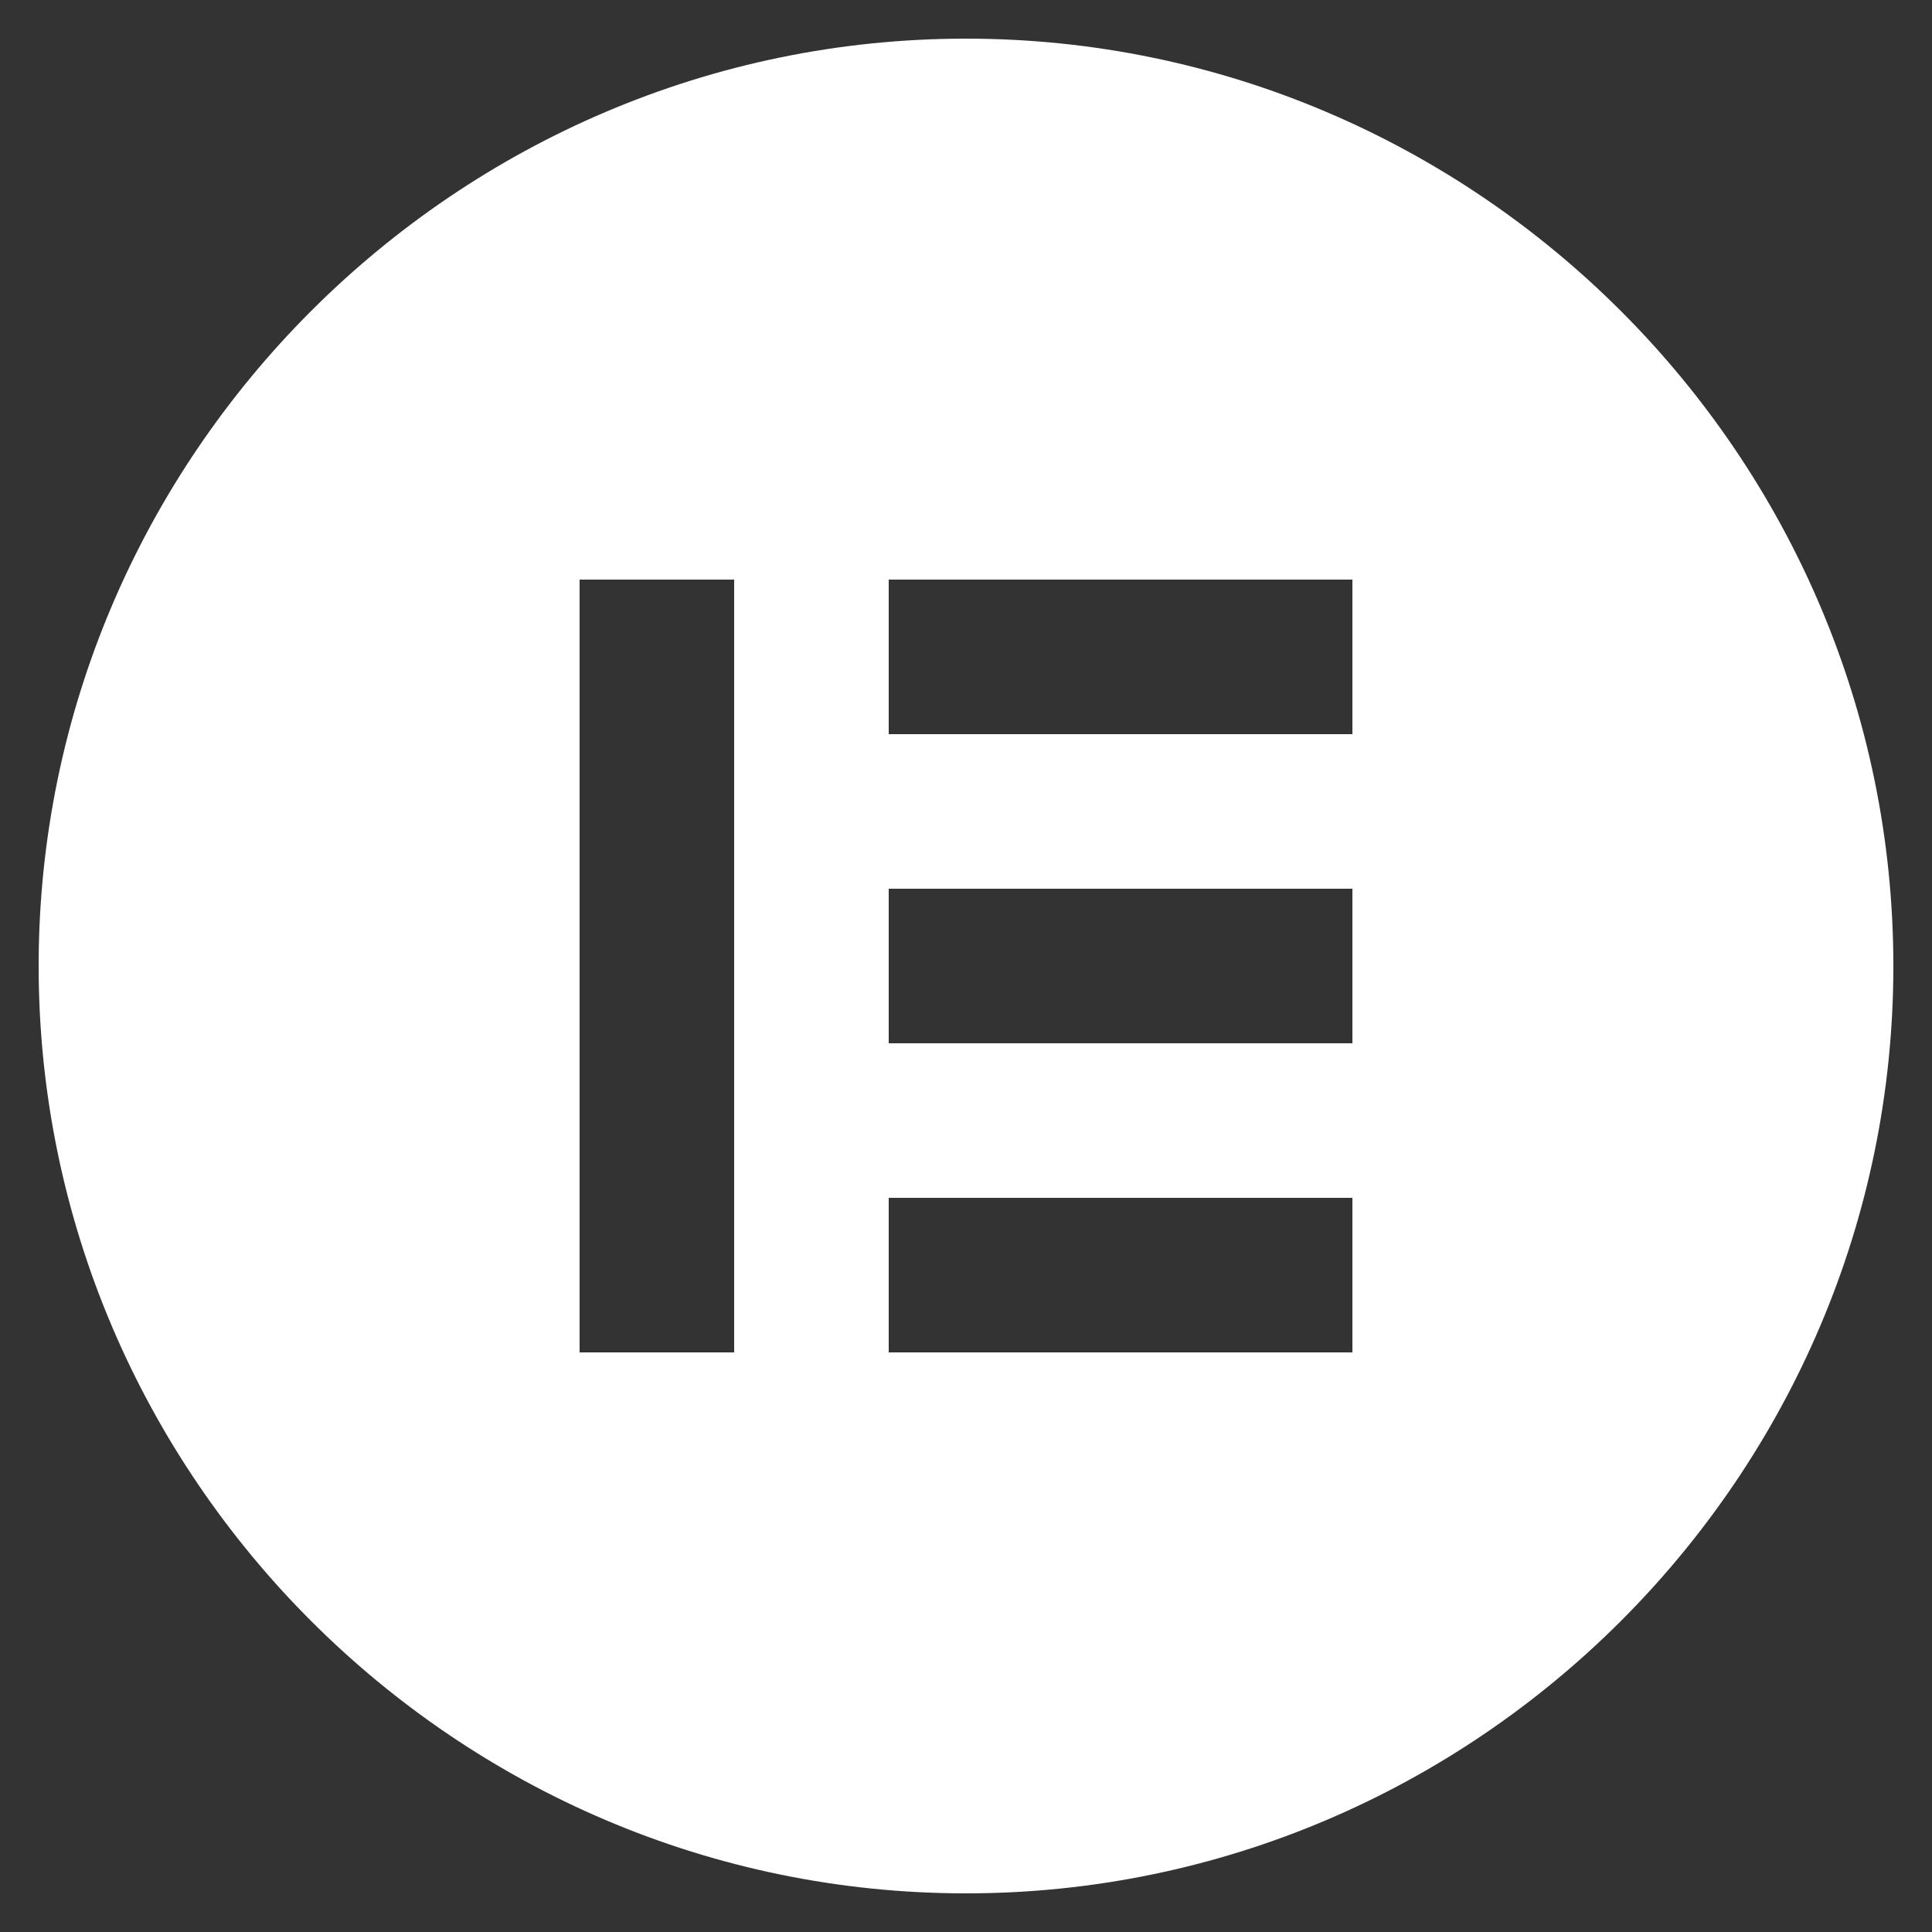 <?xml version="1.0" encoding="UTF-8"?>
<svg id="Layer_1" xmlns="http://www.w3.org/2000/svg" version="1.1" viewBox="0 0 25 25">
  <rect x="0" y="0" width="25" height="25" fill="#333333" stroke="none"/>
  <!-- Generator: Adobe Illustrator 29.3.1, SVG Export Plug-In . SVG Version: 2.1.0 Build 151)  -->
  <defs>
    <style>
      .st0 {
        fill: #fff;
      }
    </style>
  </defs>
  <path class="st0" d="M12.5.5C5.9.5.5,5.9.5,12.5c0,6.6,5.4,12,12,12,6.6,0,12-5.4,12-12,0-6.6-5.4-12-12-12ZM9.5,17.5h-2s0-10,0-10h2s0,10,0,10h0ZM17.5,17.5h-6s0-2,0-2h6s0,2,0,2ZM17.5,13.5h-6s0-2,0-2h6s0,2,0,2ZM17.5,9.5h-6s0-2,0-2h6s0,2,0,2Z"/>
</svg>
